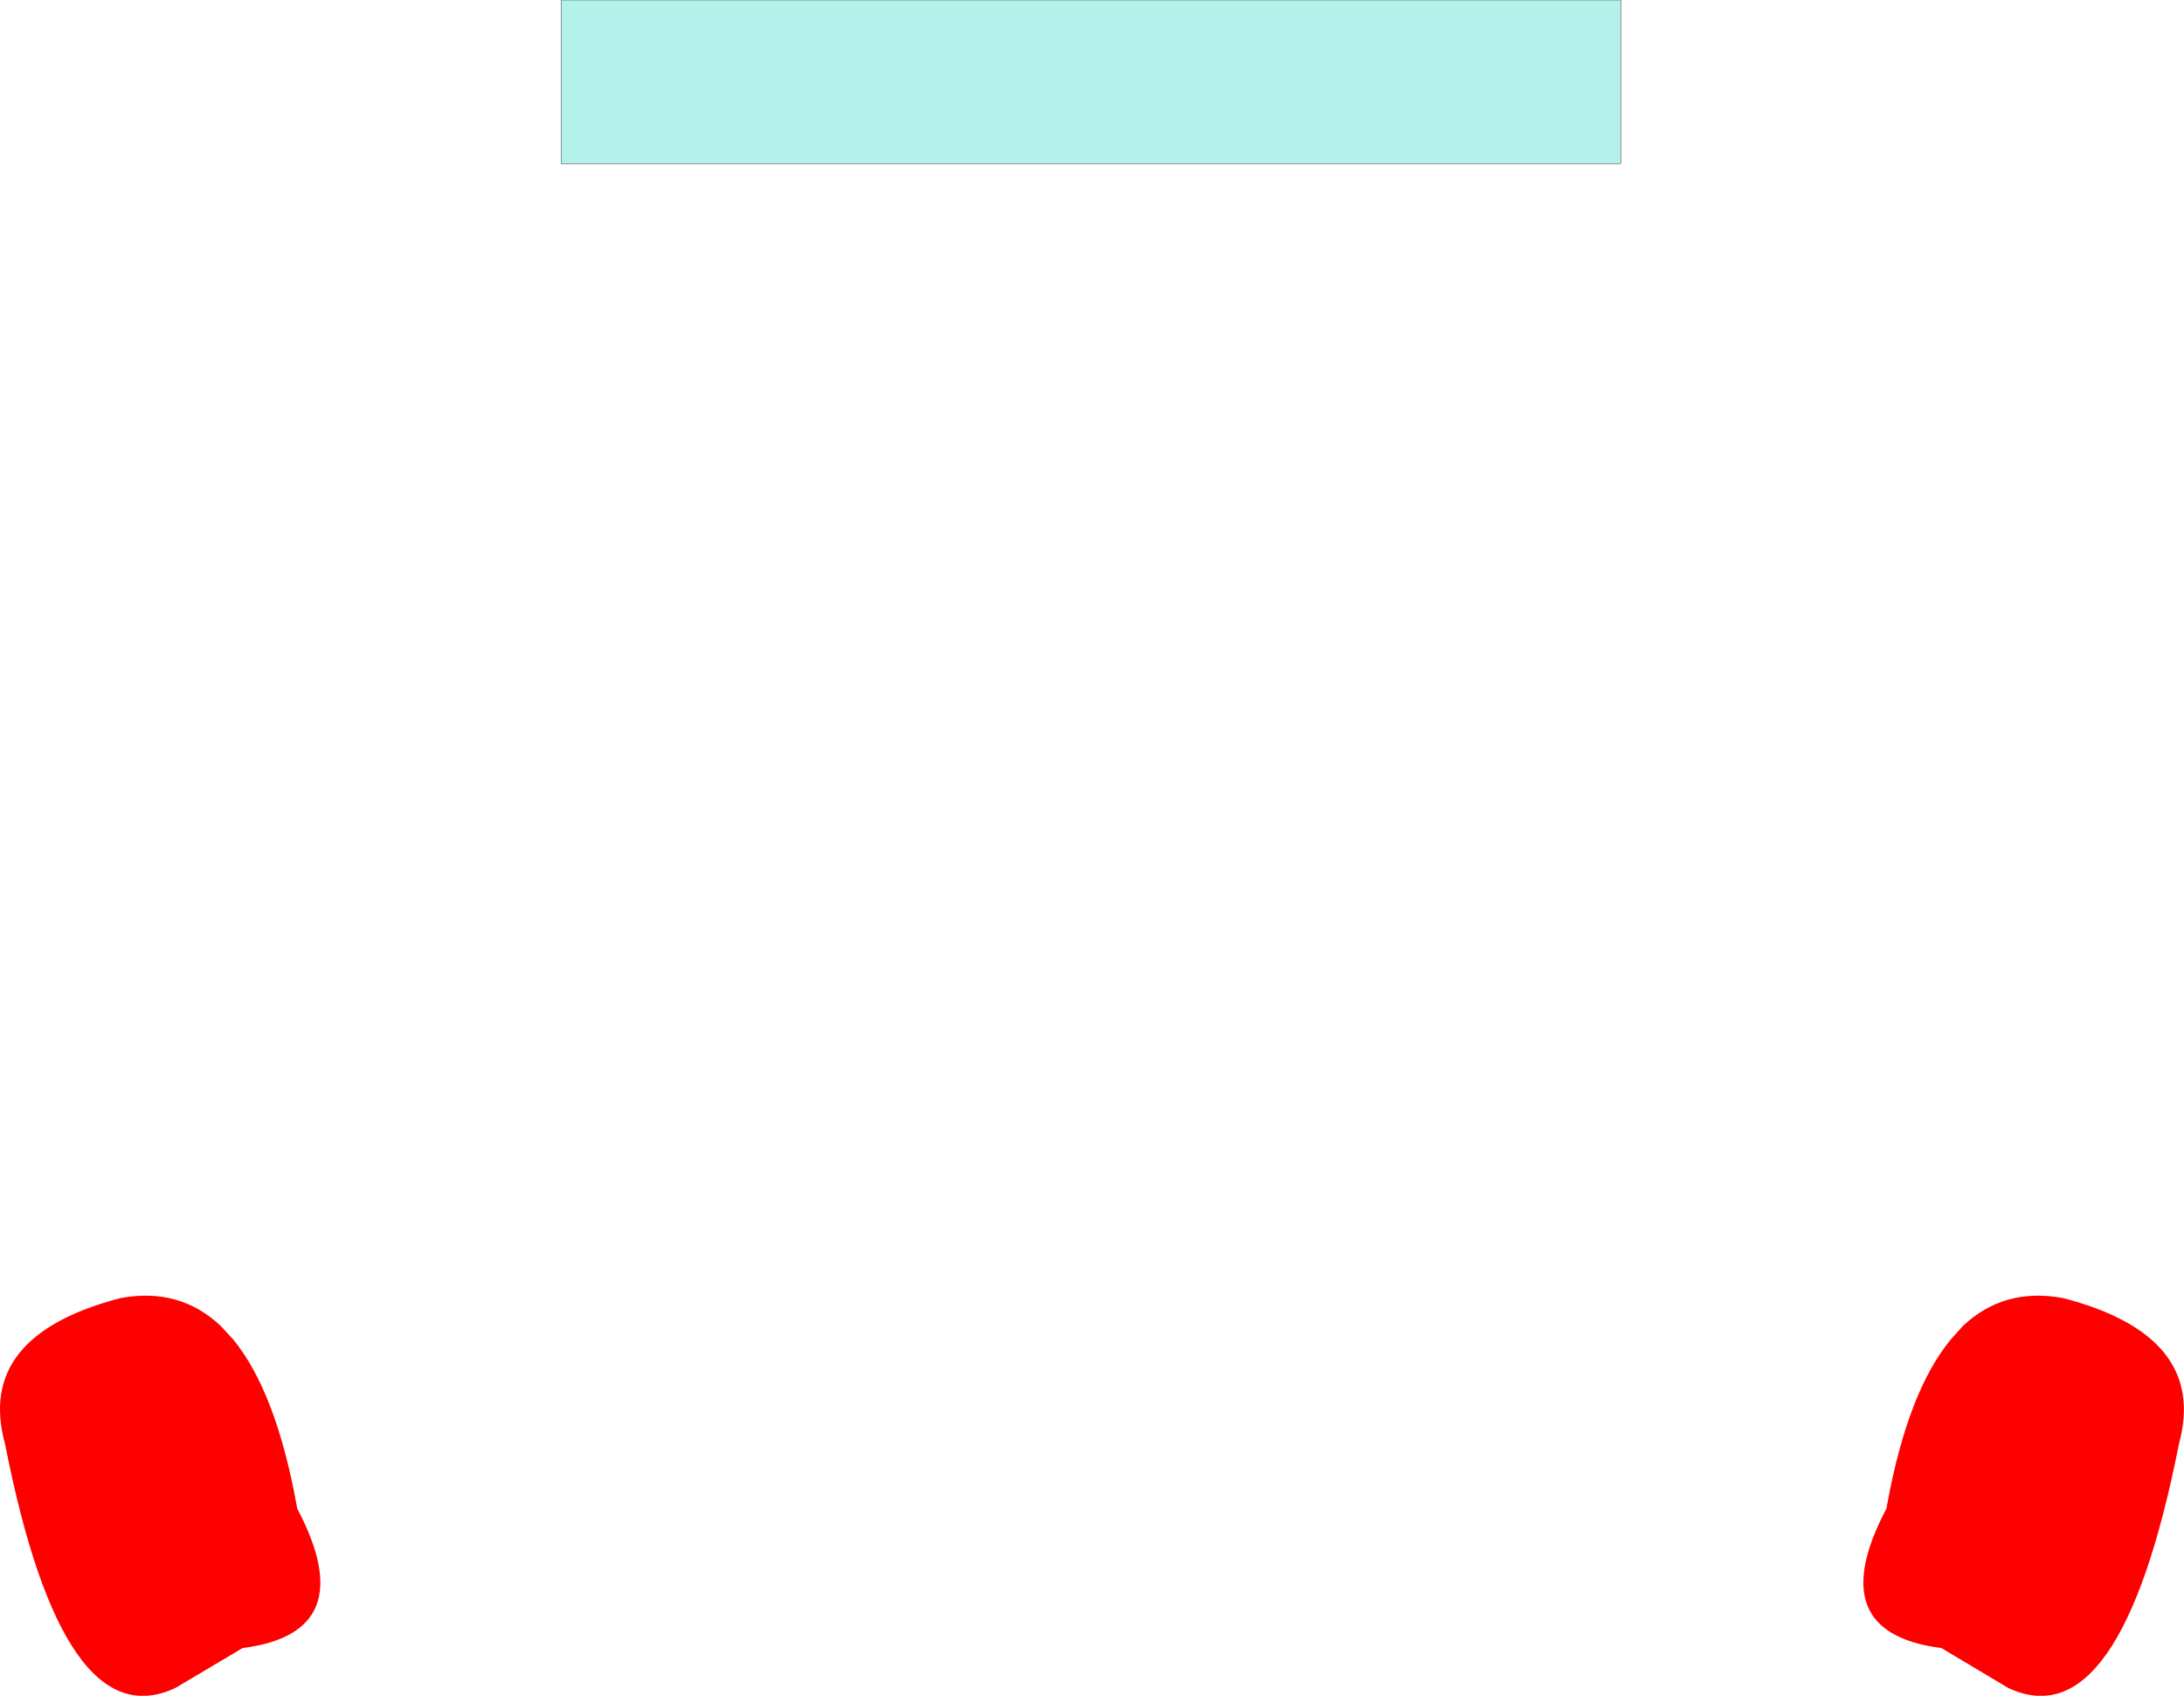 <?xml version="1.0" encoding="UTF-8" standalone="no"?>
<svg xmlns:xlink="http://www.w3.org/1999/xlink" height="248.8px" width="320.5px" xmlns="http://www.w3.org/2000/svg">
  <g transform="matrix(1.0, 0.0, 0.0, 1.0, 160.2, 124.4)">
    <path d="M116.65 96.9 L116.7 96.55 Q119.75 79.75 126.1 72.1 L127.85 70.15 Q133.9 64.45 142.55 66.05 163.9 71.6 159.55 87.5 150.95 131.0 134.5 123.25 L124.7 117.4 Q107.0 115.15 116.65 96.9 M-142.5 66.05 Q-133.85 64.45 -127.8 70.15 L-126.0 72.1 Q-119.7 79.75 -116.65 96.55 L-116.6 96.9 Q-106.95 115.15 -124.6 117.4 L-134.45 123.25 Q-150.9 131.0 -159.45 87.5 -163.85 71.6 -142.5 66.05" fill="#ff0000" fill-rule="evenodd" stroke="none"/>
    <path d="M77.65 -100.4 L-77.85 -100.4 -77.85 -124.4 77.65 -124.4 77.65 -100.4" fill="#b4f1ea" fill-rule="evenodd" stroke="none"/>
    <path d="M77.65 -100.4 L-77.85 -100.4 -77.85 -124.4 77.65 -124.4 77.65 -100.4 Z" fill="none" stroke="#000000" stroke-linecap="round" stroke-linejoin="round" stroke-width="0.05"/>
  </g>
</svg>
